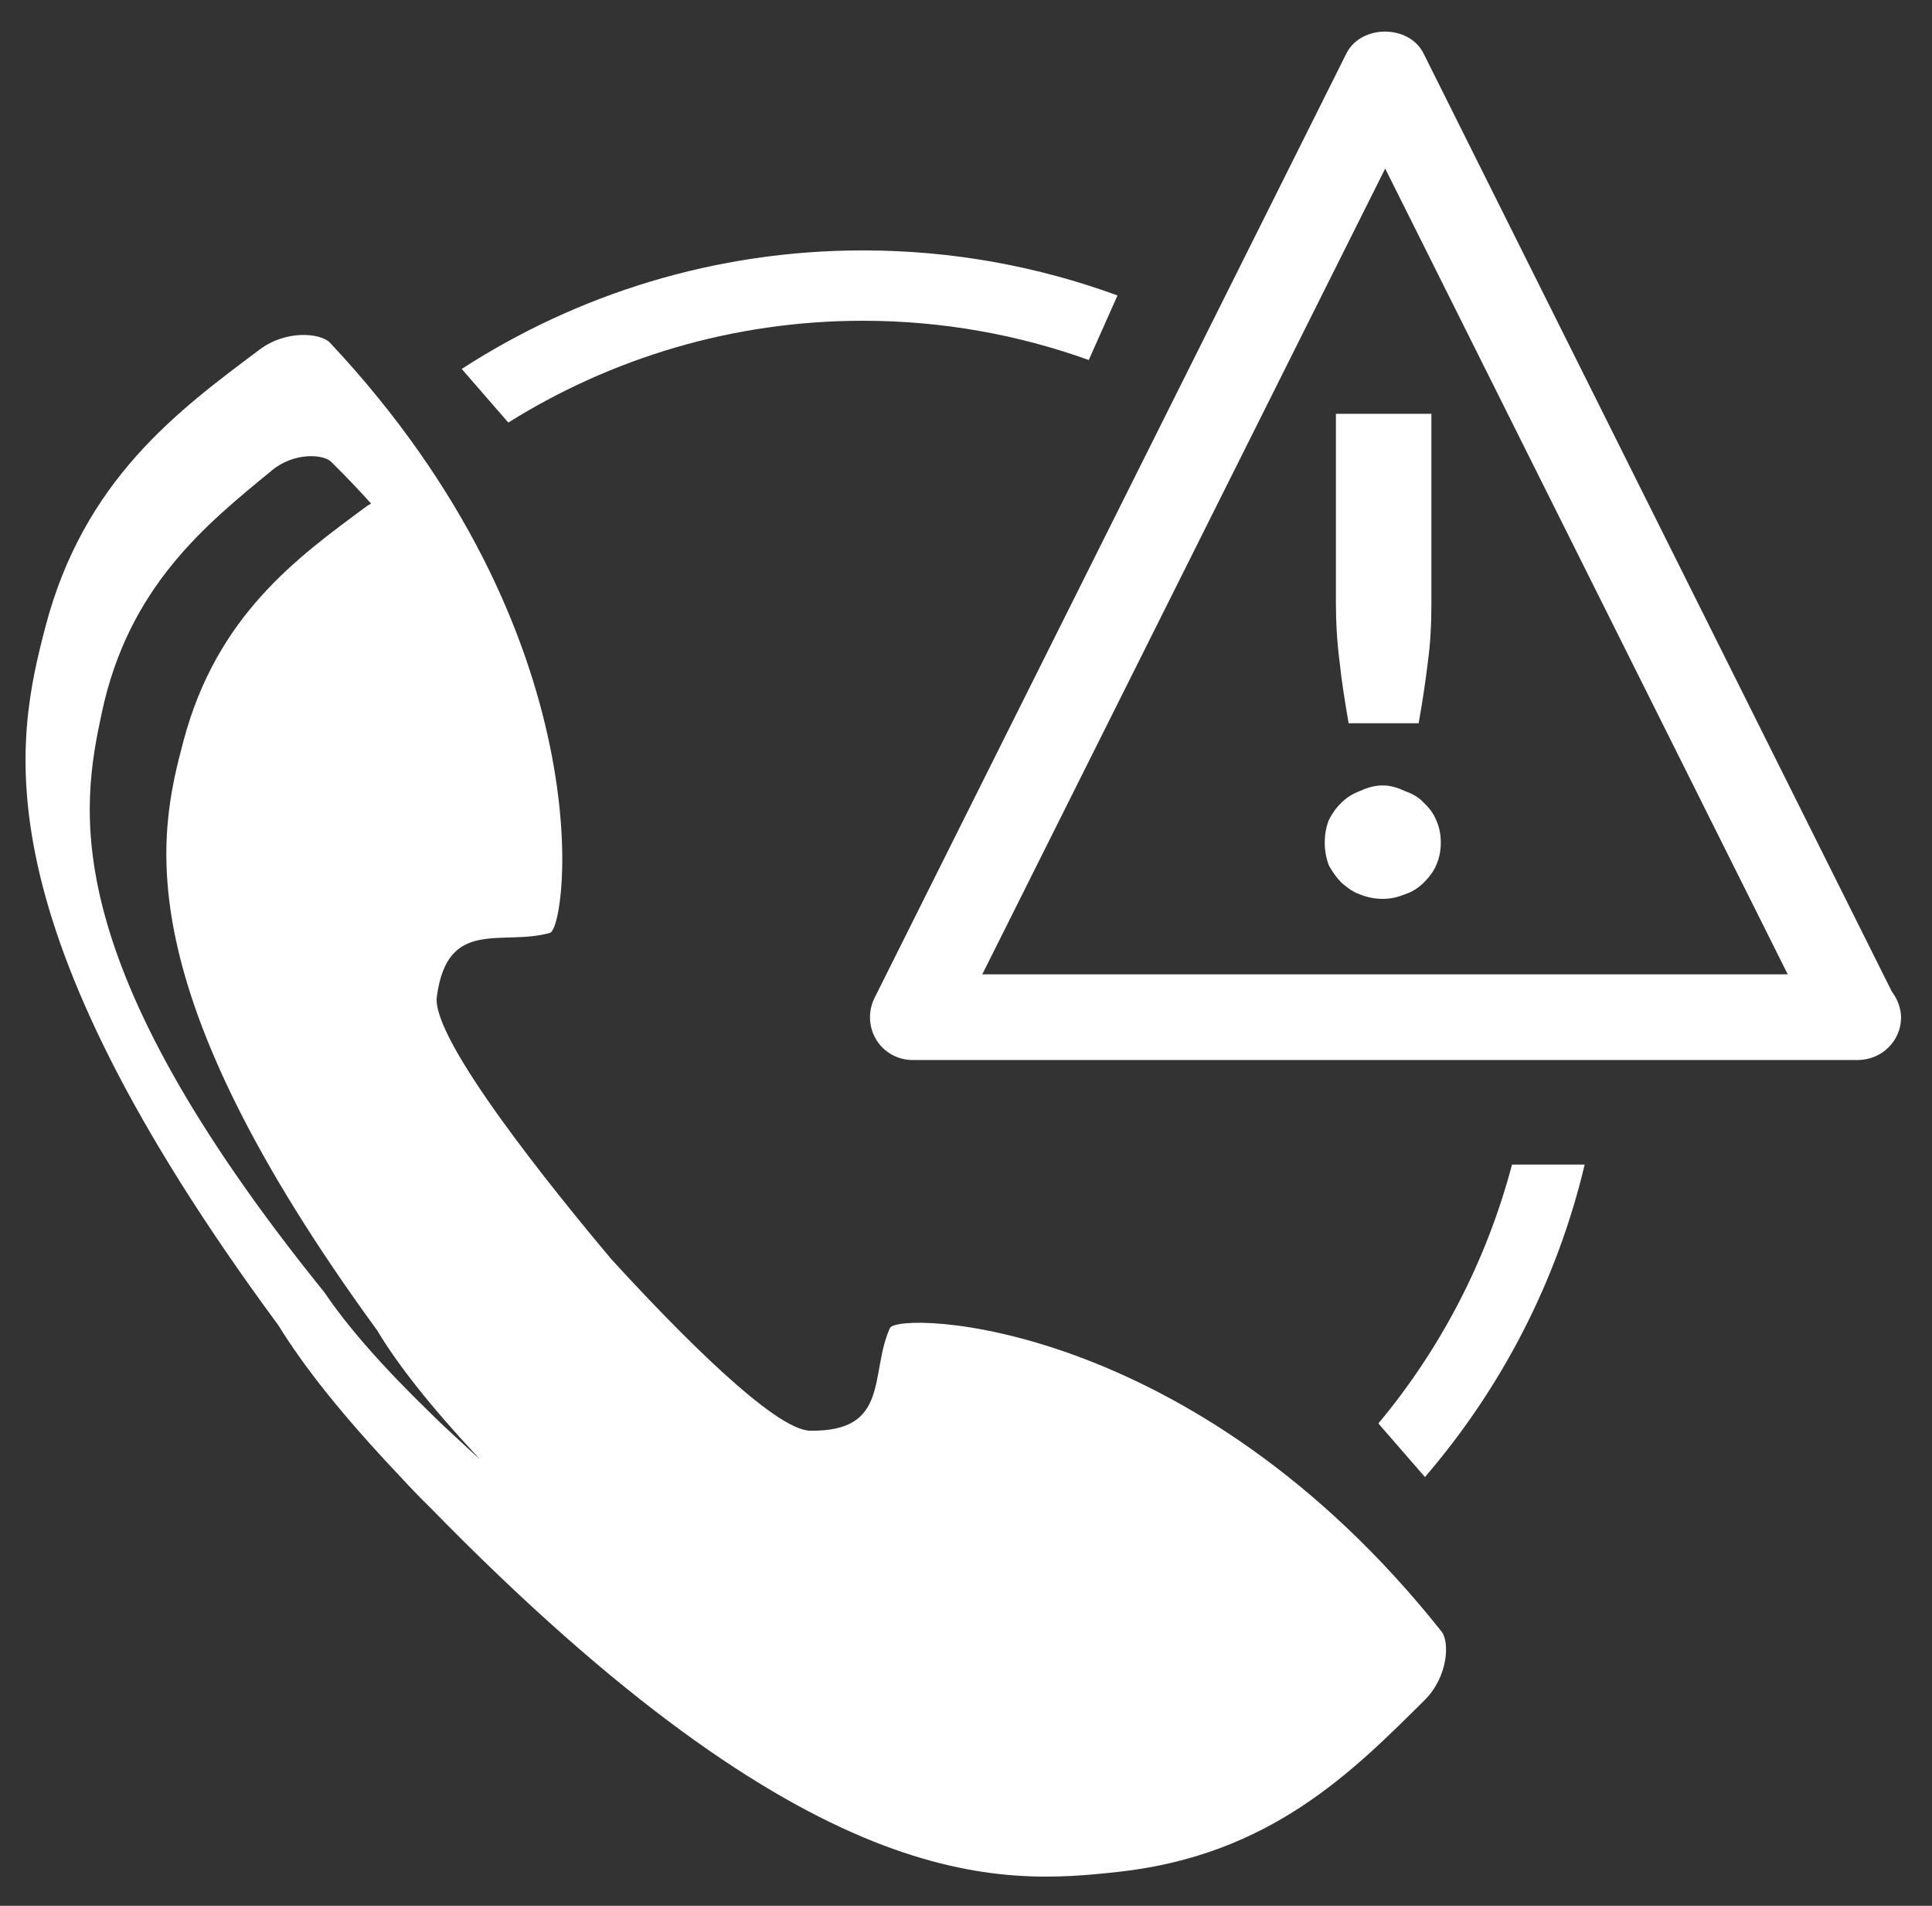 <!DOCTYPE svg PUBLIC "-//W3C//DTD SVG 1.1//EN" "http://www.w3.org/Graphics/SVG/1.1/DTD/svg11.dtd"><svg xmlns="http://www.w3.org/2000/svg" width="73" height="72" viewBox="-0.965 -1.194 73 72"><rect x="-0.965" y="-1.194" width="73" height="72" fill="#333333" stroke="none"/><path fill="#ffffff" d="M40.174 12.406l1.085-2.438c-3.002-1.1-6.24-1.702-9.618-1.702-5.583 0-10.787 1.65-15.16 4.478l1.76 2.026c3.892-2.434 8.484-3.846 13.4-3.846 2.993 0 5.864.525 8.532 1.482zM56.166 42.803c-.962 3.642-2.705 6.97-5.05 9.78l1.76 2.024c2.878-3.345 4.983-7.373 6.036-11.805h-2.746zM53.12 14.44v7.147c0 .75-.034 1.51-.134 2.23-.094.776-.207 1.524-.348 2.312h-2.646c-.133-.79-.26-1.537-.34-2.312-.094-.72-.14-1.482-.14-2.23V14.44h3.607zM49.09 30.657c0-.32.047-.588.153-.868.133-.256.28-.47.475-.655.2-.2.42-.334.688-.44.262-.12.556-.215.875-.215.31 0 .582.094.843.215.294.106.528.24.708.44.2.187.367.4.468.654.127.28.175.547.175.867 0 .268-.048.548-.175.842-.1.24-.27.453-.468.653-.18.174-.414.348-.708.44-.26.106-.534.175-.843.175-.32 0-.613-.068-.875-.174-.267-.094-.487-.268-.688-.44-.193-.2-.342-.415-.475-.655-.106-.295-.153-.575-.153-.843"/><path fill="#ffffff" d="M36.15 35.616h30.434L51.374 5.174 36.15 35.616zm33.073 3.237c0 .01 0 .01-.026 0H33.52c-.553 0-1.08-.283-1.372-.763-.293-.47-.317-1.073-.078-1.565L49.91.822c.554-1.096 2.363-1.096 2.912 0l17.694 35.443c.198.26.35.615.35.98 0 .887-.73 1.608-1.643 1.608"/><path fill="#ffffff" d="M16.375 53.21c-.328-.303-.676-.622-1.038-.982-1.898-1.838-3.207-3.354-4.04-4.592C1.087 35.016 2.11 29.33 2.882 25.73c1.017-4.77 3.935-7.108 6.433-9.158.83-.683 1.93-.614 2.232-.32.537.528 1.038 1.054 1.51 1.578-.063.04-.136.075-.202.127-2.6 1.923-5.624 4.104-6.882 8.822-.95 3.554-2.25 9.183 7.315 22.29.773 1.292 2.005 2.86 3.806 4.786.028.037.06.065.088.096-.265-.24-.535-.486-.807-.743m16.287-4.232c-.78 1.715.025 3.93-3.02 3.88-1.346-.02-5.008-3.747-7.502-6.472-2.19-2.605-6.81-8.31-6.6-9.918.396-3.02 2.47-1.904 4.275-2.417.666-.2 2.097-11.206-8.314-22.298-.342-.36-1.646-.5-2.66.264-3.065 2.297-6.64 4.91-8.097 10.497-1.098 4.235-2.61 10.9 8.815 26.37.93 1.517 2.395 3.38 4.545 5.65.41.446.8.852 1.175 1.217 14.454 14.806 21.547 14.265 26.016 13.774 5.736-.63 8.845-3.785 11.566-6.485.897-.893.95-2.2.644-2.592-9.457-11.916-20.56-12.097-20.842-11.47"/></svg>